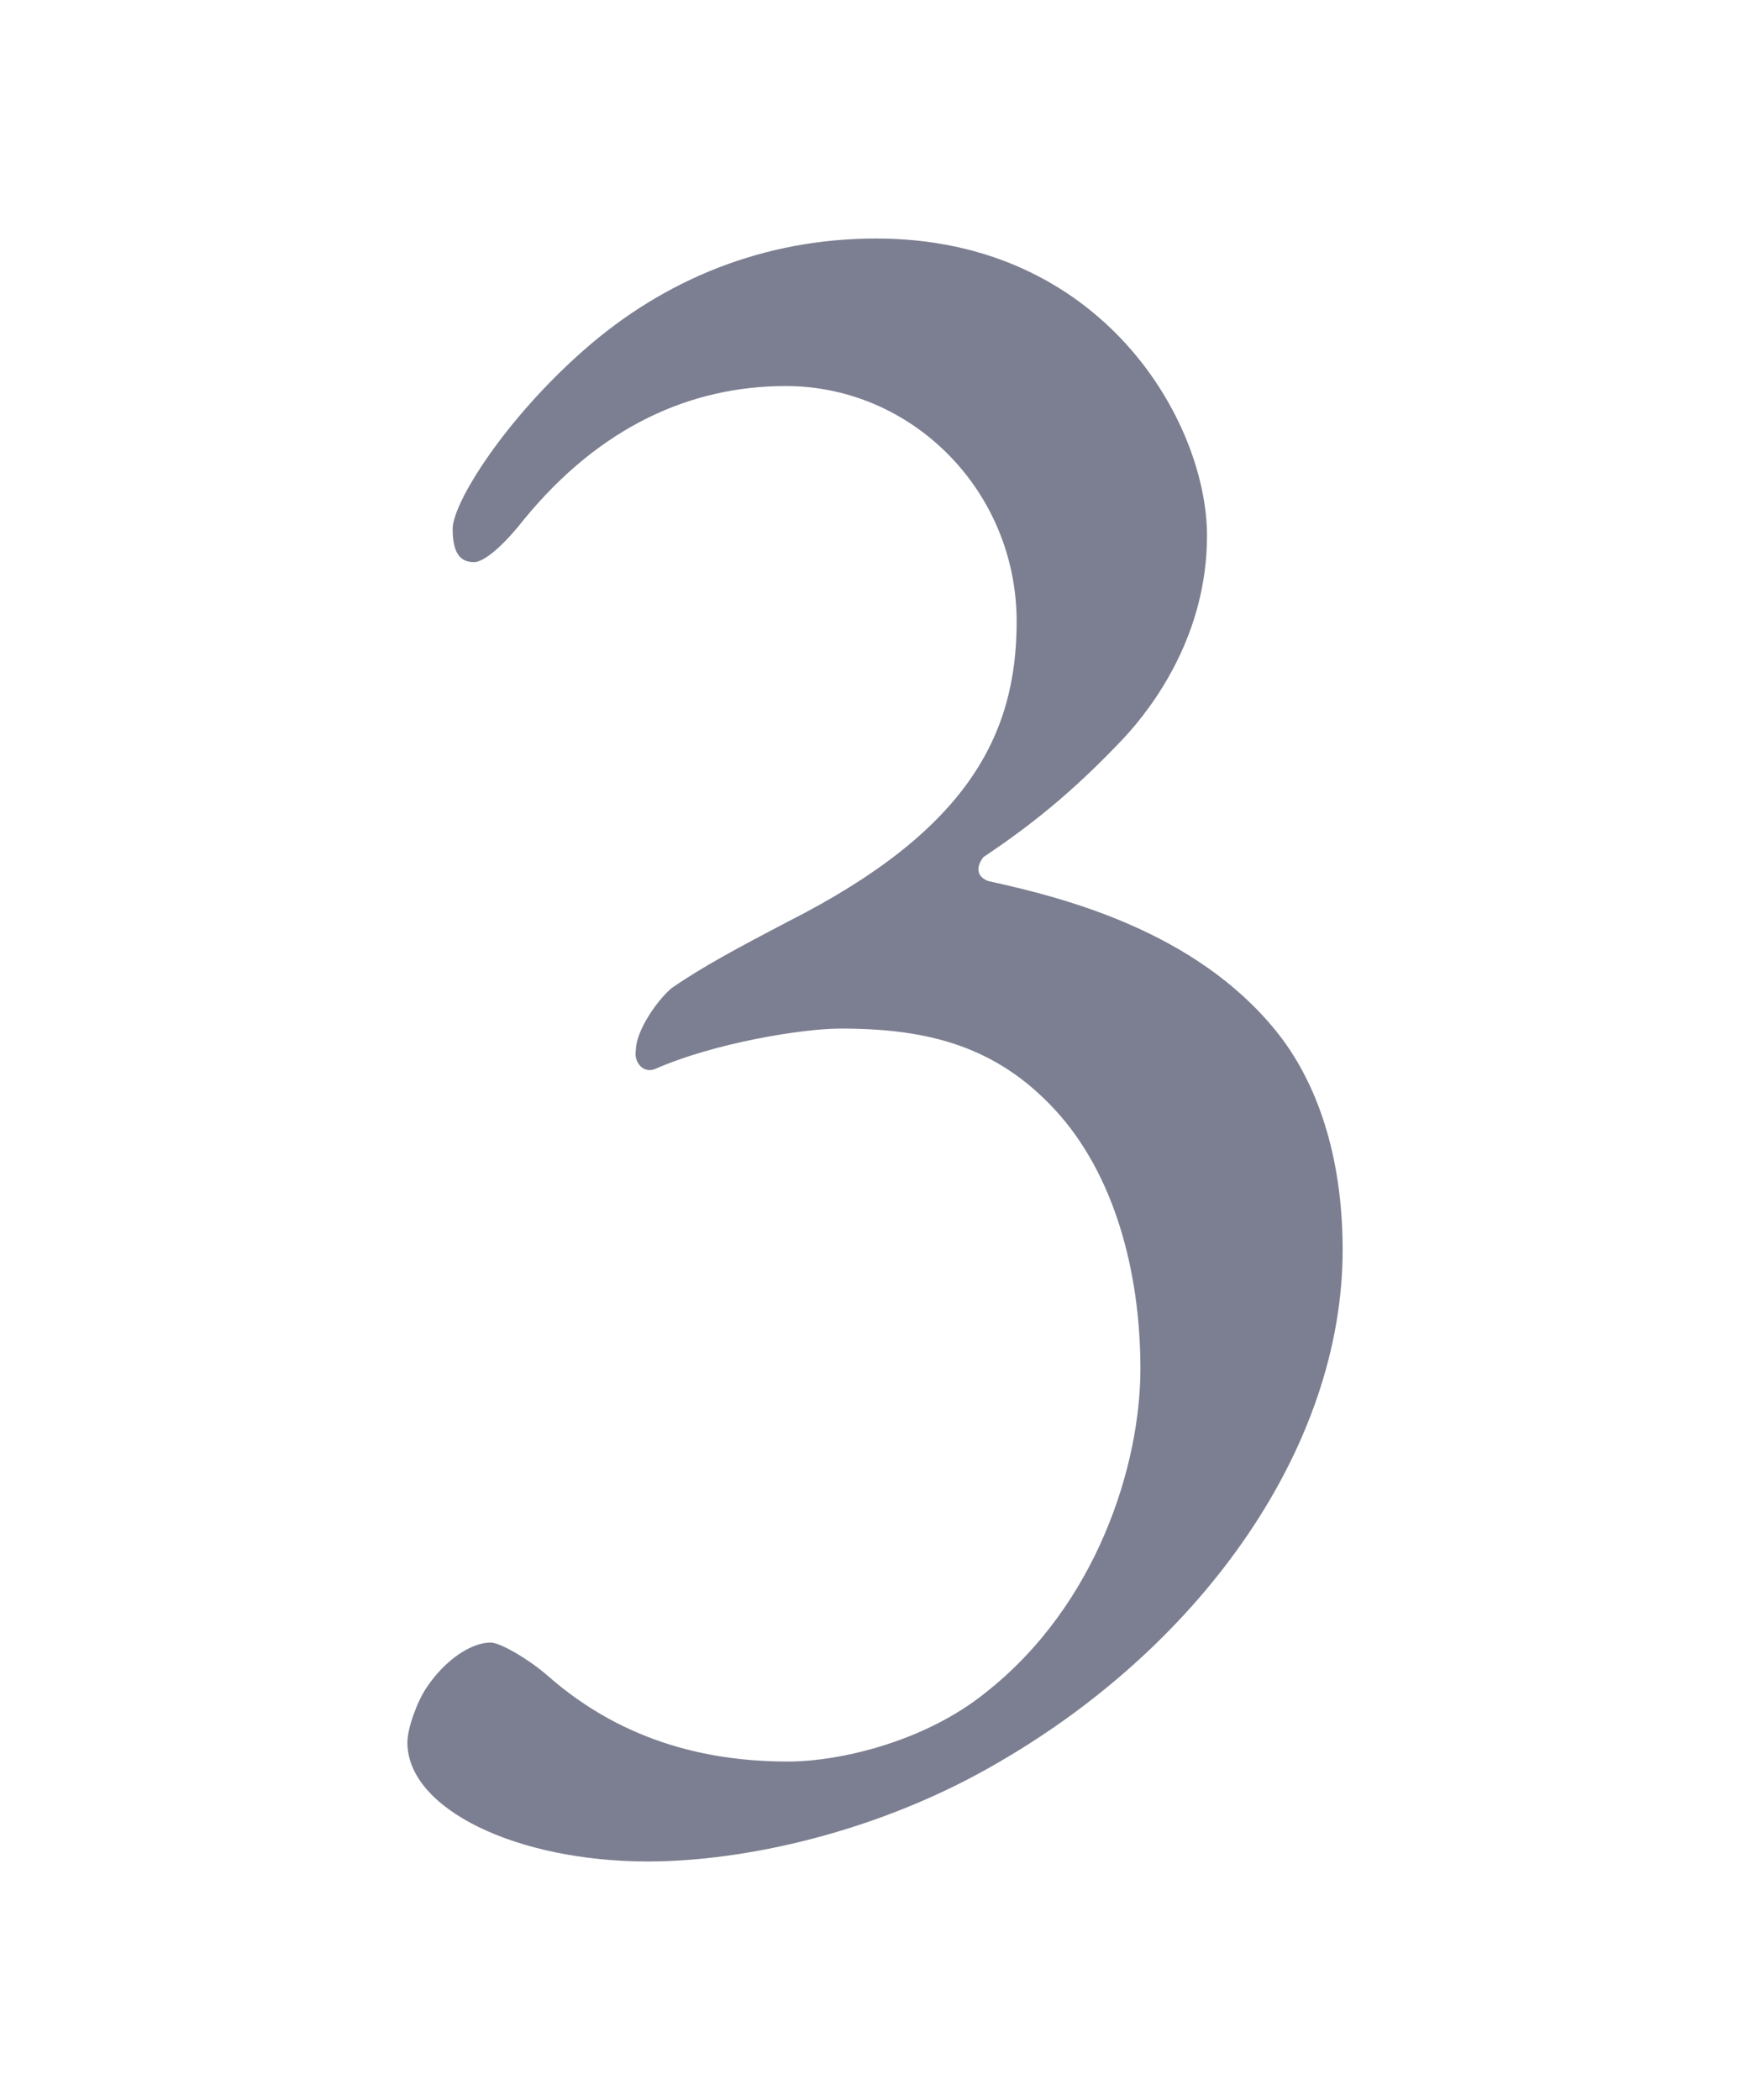 <?xml version="1.0" encoding="UTF-8"?>
<svg id="_レイヤー_2" data-name="レイヤー_2" xmlns="http://www.w3.org/2000/svg" width="50" height="60" xmlns:xlink="http://www.w3.org/1999/xlink" viewBox="0 0 50 60">
  <defs>
    <style>
      .cls-1 {
        fill: none;
      }

      .cls-2 {
        opacity: .69;
      }

      .cls-3 {
        fill: #41455f;
      }

      .cls-4 {
        clip-path: url(#clippath);
      }
    </style>
    <clipPath id="clippath">
      <rect class="cls-1" width="50" height="60"/>
    </clipPath>
  </defs>
  <g id="_文字" data-name="文字">
    <g class="cls-4">
      <g class="cls-2">
        <path class="cls-3" d="M34.485,15.313c0,2.788-1.495,4.828-2.38,5.779-1.224,1.292-2.379,2.312-4.012,3.4-.203.272-.203.544.137.68,2.176.476,5.915,1.428,8.227,4.284,1.156,1.428,1.904,3.536,1.904,6.255,0,5.575-3.943,11.219-9.791,14.619-3.468,2.04-7.344,2.855-10.063,2.855-3.739,0-6.867-1.496-6.867-3.399,0-.408.272-1.156.544-1.564.544-.816,1.292-1.292,1.836-1.292.272,0,1.088.476,1.632.952,2.244,1.972,4.76,2.448,6.867,2.448,1.428,0,3.876-.544,5.644-1.972,3.195-2.516,4.42-6.527,4.42-9.247,0-2.788-.748-5.575-2.448-7.411-1.699-1.836-3.671-2.312-6.119-2.312-1.088,0-3.604.408-5.304,1.156-.34.136-.611-.204-.544-.544,0-.544.612-1.428,1.021-1.768.884-.612,1.903-1.156,3.331-1.904,5.1-2.584,6.527-5.303,6.527-8.567,0-3.74-2.991-6.731-6.595-6.731-2.72,0-5.304,1.156-7.479,3.808-.748.952-1.224,1.224-1.428,1.224-.408,0-.612-.272-.612-.952,0-.748,1.496-3.127,3.74-5.099,2.312-2.04,5.167-3.196,8.362-3.196,6.46,0,9.451,5.235,9.451,8.499Z"/>
      </g>
    </g>
  </g>
</svg>